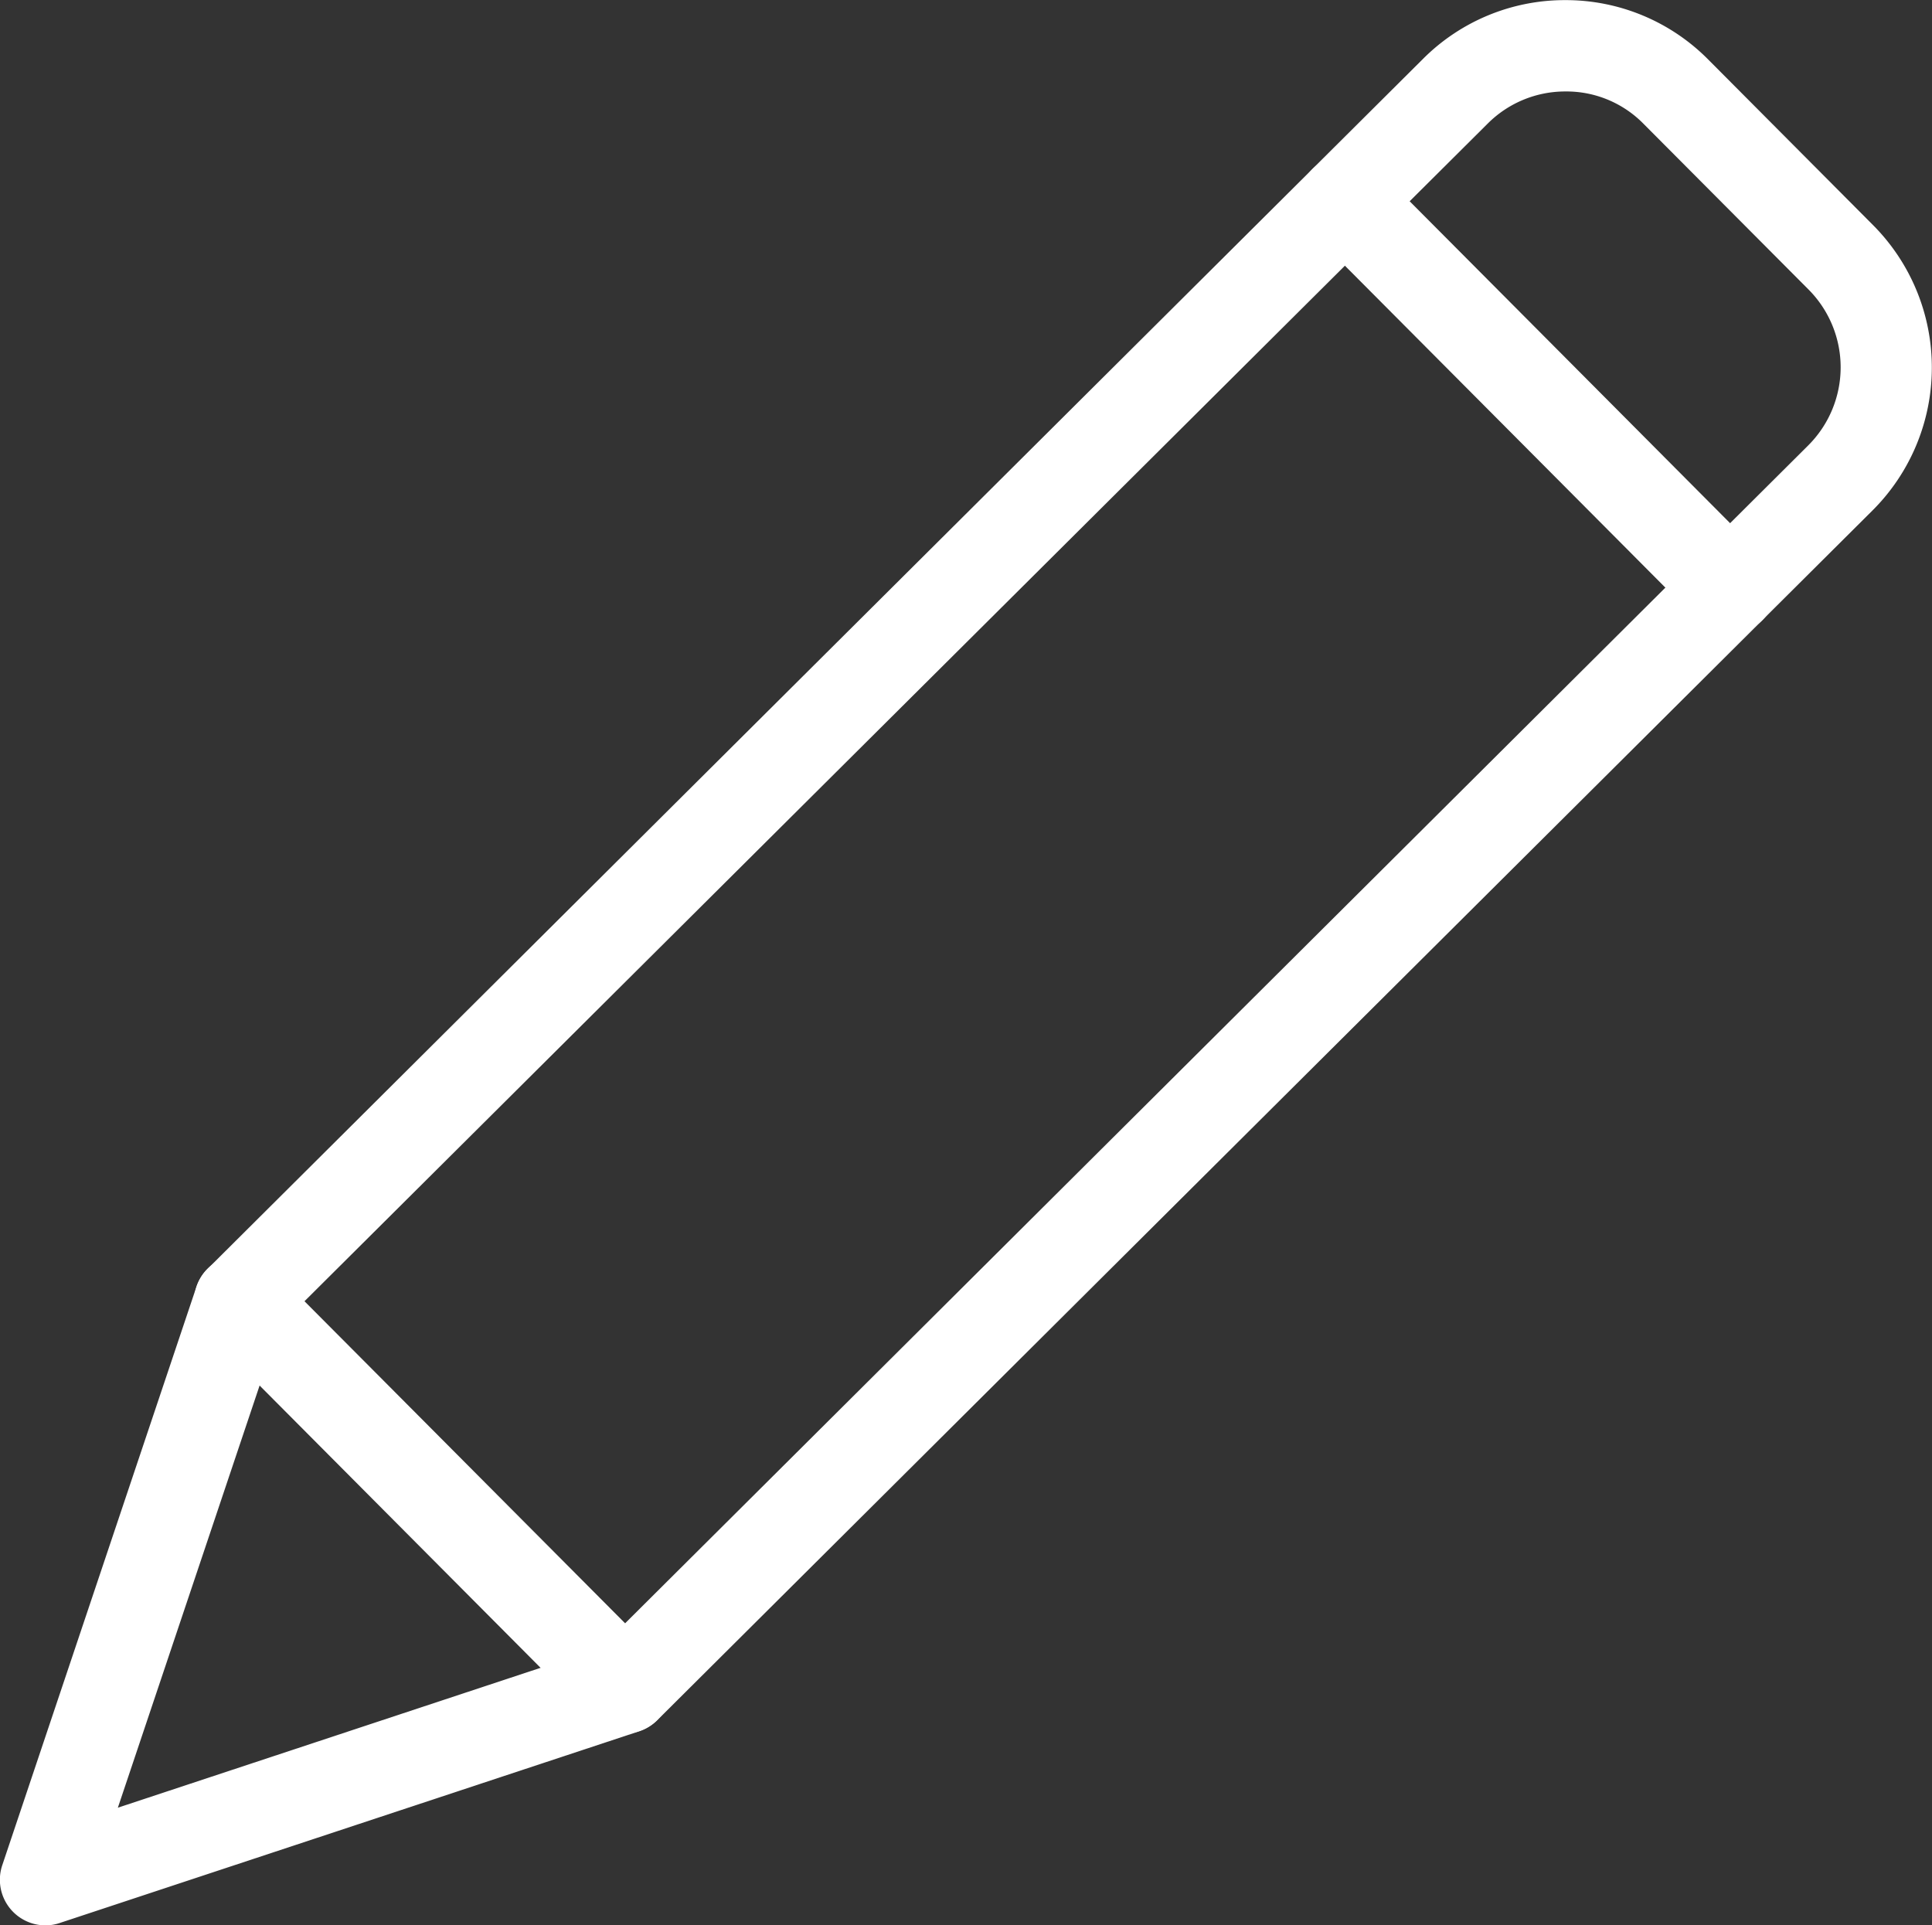 <svg xmlns="http://www.w3.org/2000/svg" width="33.163" height="33.05" viewBox="0 0 33.163 33.05"><rect x="0" y="0" width="33.163" height="33.05" fill="#333333" stroke="none"/><defs><style>.a{fill:#fff;}</style></defs><path class="a" d="M777.8,160.922a.783.783,0,0,1-.743-1.033l3.333-9.929a.8.8,0,0,1,.19-.306l20.866-20.773a3.439,3.439,0,0,1,2.441-1.007h.008a3.44,3.44,0,0,1,2.444,1.019l2.833,2.846a3.465,3.465,0,0,1-.011,4.894L788.3,157.4a.8.8,0,0,1-.306.189l-9.944,3.29A.764.764,0,0,1,777.8,160.922Zm4.017-10.288-2.776,8.268,8.28-2.74,20.734-20.643a1.893,1.893,0,0,0,.007-2.677L805.232,130h0a1.853,1.853,0,0,0-1.343-.558,1.88,1.88,0,0,0-1.334.551Zm5.926,6.215h0Z" transform="translate(-777.018 -127.872)"></path><path class="a" d="M805.755,138.632a.783.783,0,0,1-.556-.231l-6.609-6.639a.784.784,0,1,1,1.111-1.107l6.609,6.64a.783.783,0,0,1-.555,1.337Z" transform="translate(-776.058 -127.757)"></path><path class="a" d="M787.6,156.7a.781.781,0,0,1-.555-.231l-6.609-6.64a.783.783,0,1,1,1.11-1.106l6.609,6.639a.784.784,0,0,1-.555,1.338Z" transform="translate(-776.874 -126.944)"></path></svg>